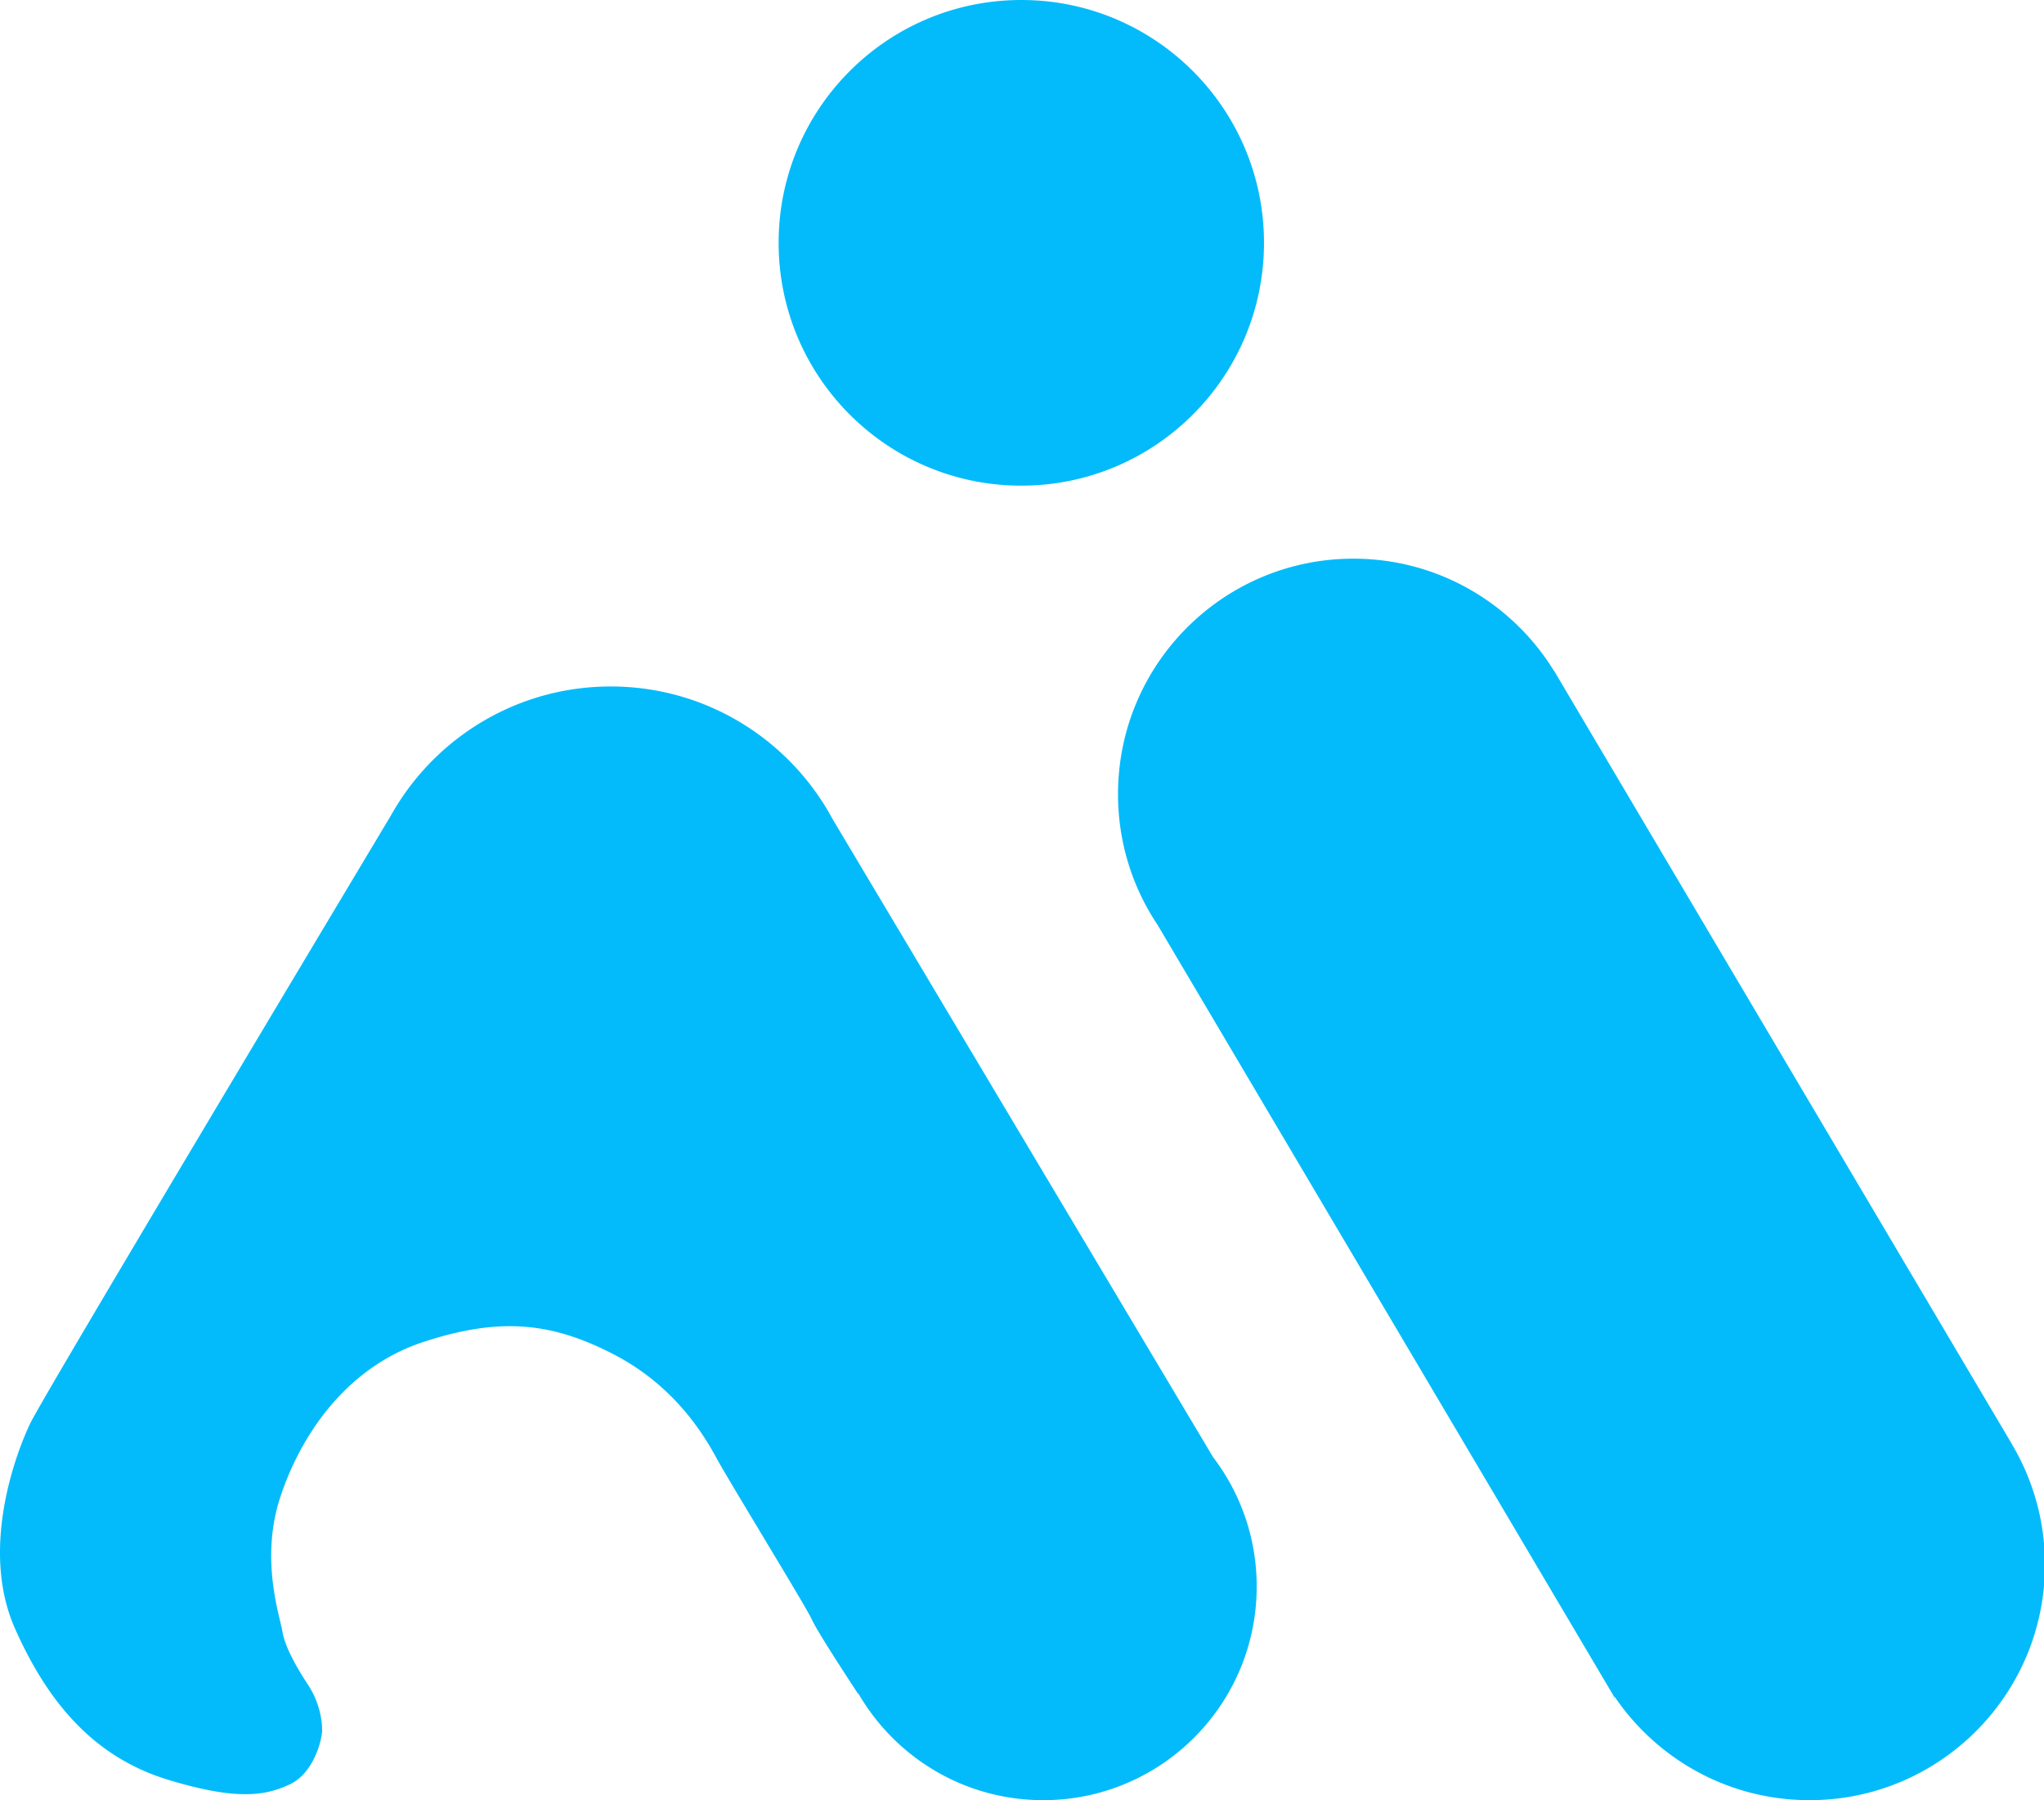 <?xml version="1.0" standalone="no"?><!DOCTYPE svg PUBLIC "-//W3C//DTD SVG 1.1//EN" "http://www.w3.org/Graphics/SVG/1.1/DTD/svg11.dtd"><svg t="1763704937302" class="icon" viewBox="0 0 1163 1024" version="1.1" xmlns="http://www.w3.org/2000/svg" p-id="5079" xmlns:xlink="http://www.w3.org/1999/xlink" width="290.75" height="256"><path d="M581.108 276.252c76.261 0 138.081-61.841 138.081-138.126S657.369 0 581.108 0s-138.081 61.841-138.081 138.126 61.82 138.126 138.081 138.126z m188.955 41.54c48.25 0 90.541 25.525 114.117 63.812l0.062-0.034 260.403 439.71-0.041 0.024c12.026 20.094 18.939 43.603 18.939 68.724C1163.543 964.02 1103.582 1024 1029.614 1024c-46.013 0-86.609-23.213-110.719-58.57l-0.245 0.155-259.956-439.378c-14.25-21.291-22.56-46.896-22.56-74.443 0-73.99 59.961-133.972 133.929-133.972zM347.511 390.49c54.527 0 101.941 30.473 126.15 75.321l216.601 363.125a121.008 121.008 0 0 1 24.776 73.554c0 67.11-54.386 121.51-121.472 121.51-44.923 0-84.15-24.396-105.167-60.665l-0.195 0.127c-15.521-23.653-24.278-37.733-26.272-42.235-0.328-0.743-1.155-2.271-2.372-4.422l-1.082-1.893c-4.401-7.653-12.279-20.811-20.579-34.621l-2.941-4.895-1.475-2.452-1.471-2.447c-10.775-17.923-21.042-35.024-24.17-40.788-7.108-13.104-23.797-41.256-58.55-59.248-34.752-17.99-64.205-21.641-108.514-7.061-44.307 14.579-70.175 53.871-81.508 88.858-11.335 34.986 0.107 67.578 1.4 75.722 1.29 8.145 7.445 19.578 14.439 30.151 6.994 10.573 8.177 21.075 8.177 26.079 0 5.004-4.577 24.228-18.213 30.699-13.638 6.468-29.784 9.529-69.231-2.447S28.844 972.22 8.507 926.319c-20.336-45.902 1.243-101.041 8.566-116.386 4.826-10.113 73.241-125.402 205.242-345.867a144.403 144.403 0 0 1 4.435-7.413c0.028-0.039 0.052-0.082 0.077-0.125 25.475-39.719 70.008-66.038 120.684-66.038z" fill="#03BBFA" p-id="5080"></path></svg>